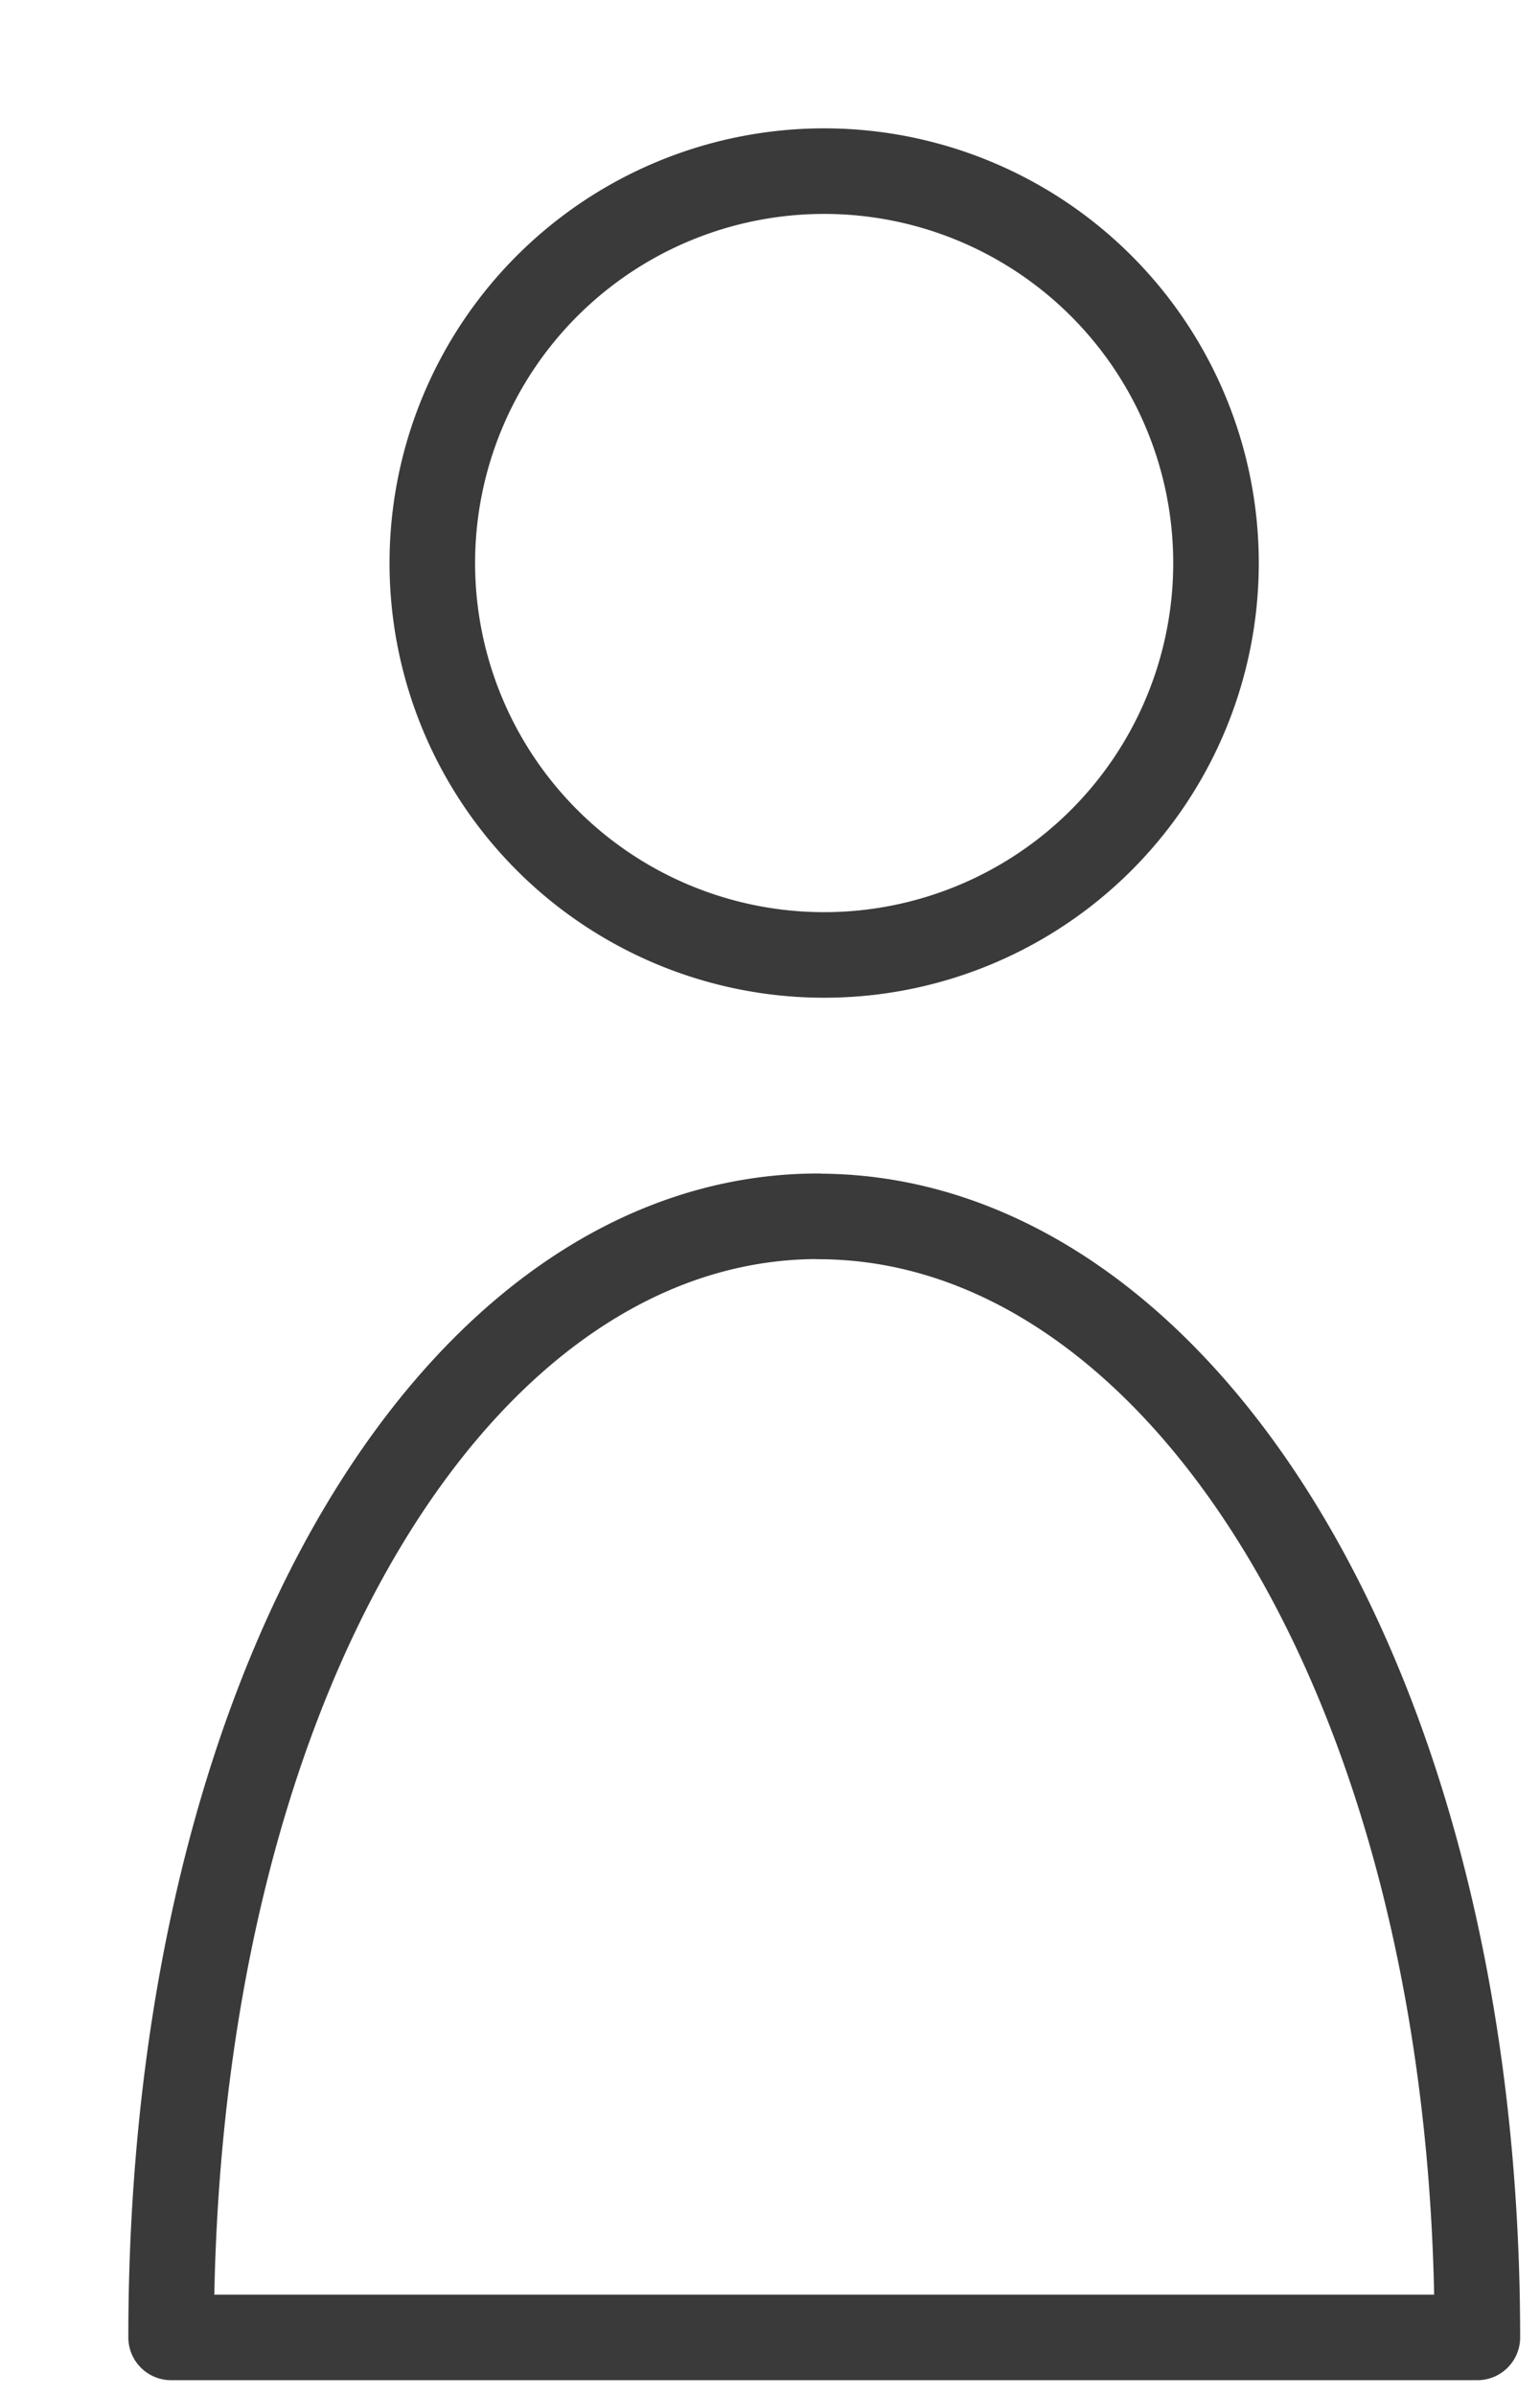 <svg width="9" height="14" fill="none" xmlns="http://www.w3.org/2000/svg"><path d="M4.815 5.58A2.29 2.29 0 1 0 4.818 1a2.29 2.29 0 0 0-.003 4.58zm-.033 1.527C2.692 7.107 1 9.821 1 13.658h7.634c0-3.837-1.762-6.55-3.852-6.55z" stroke="#3A3A3A" stroke-width=".5" stroke-linecap="round" stroke-linejoin="round"/></svg>